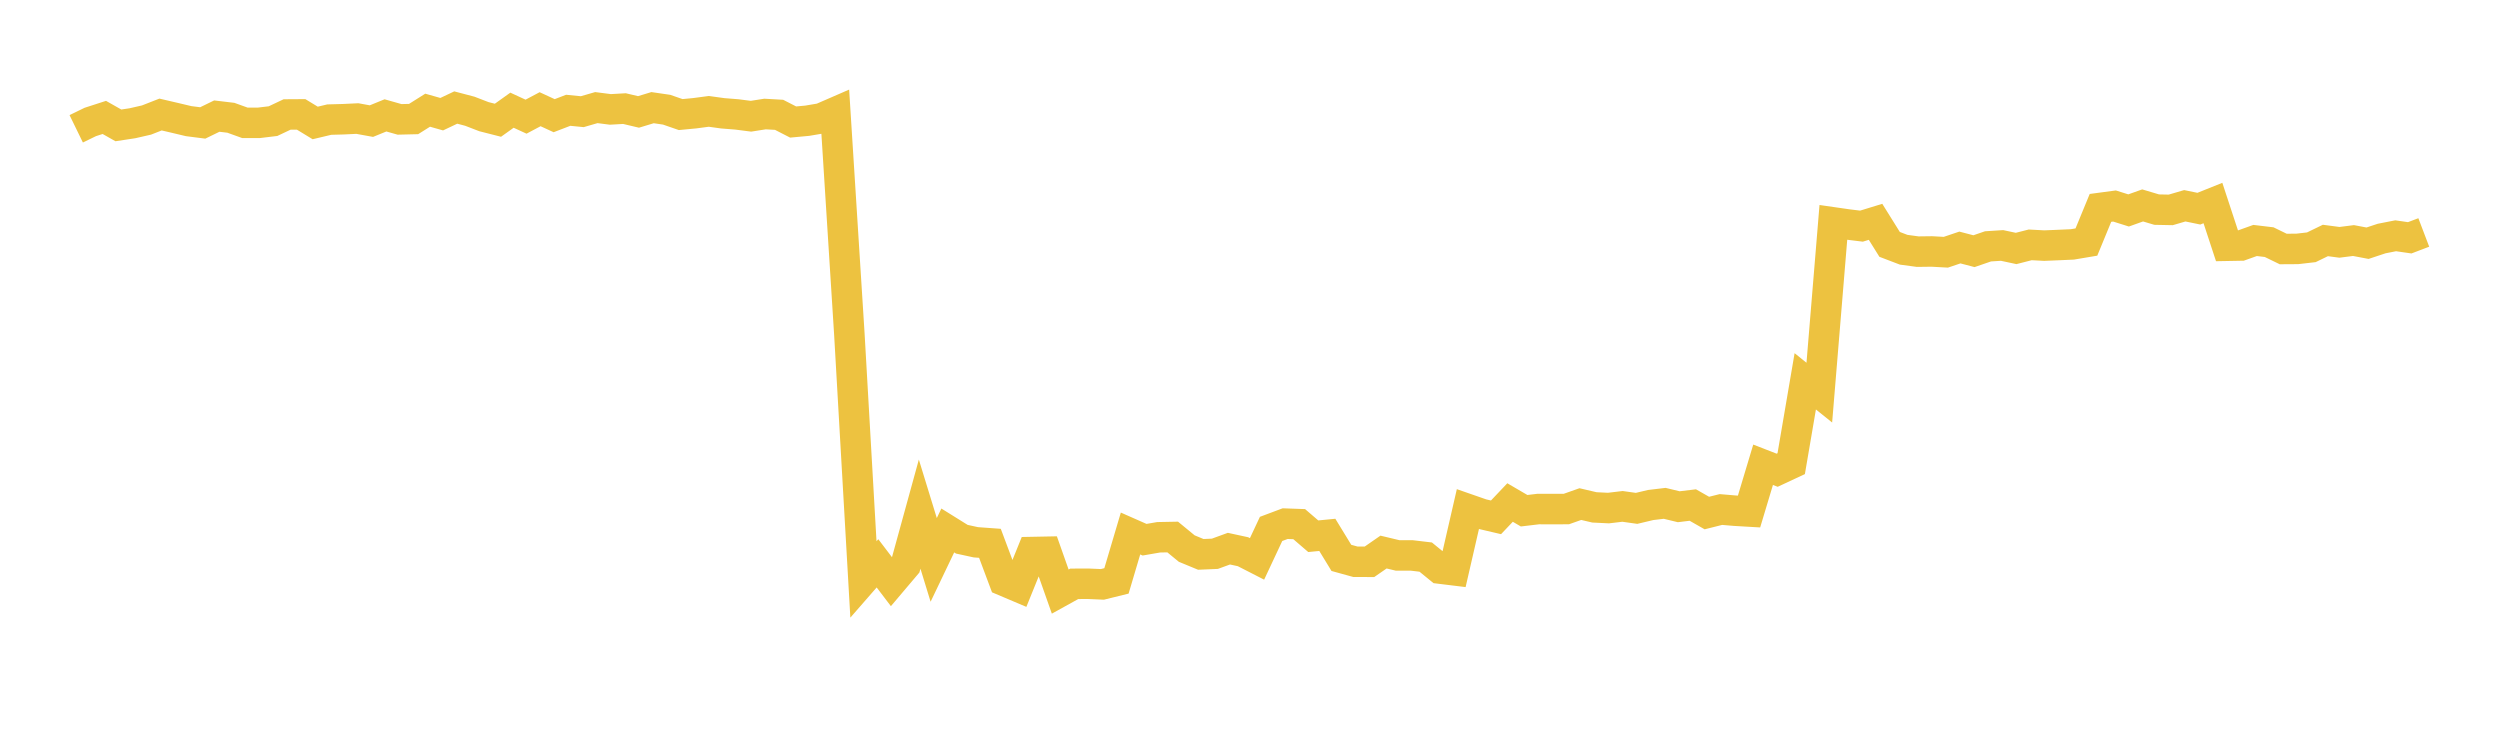 <svg width="164" height="48" xmlns="http://www.w3.org/2000/svg" xmlns:xlink="http://www.w3.org/1999/xlink"><path fill="none" stroke="rgb(237,194,64)" stroke-width="2" d="M5,8.45L5.922,8.001L6.844,7.703L7.766,8.225L8.689,8.085L9.611,7.874L10.533,7.513L11.455,7.728L12.377,7.947L13.299,8.065L14.222,7.616L15.144,7.726L16.066,8.058L16.988,8.057L17.91,7.946L18.832,7.51L19.754,7.504L20.677,8.066L21.599,7.846L22.521,7.821L23.443,7.777L24.365,7.945L25.287,7.569L26.21,7.831L27.132,7.809L28.054,7.229L28.976,7.491L29.898,7.054L30.82,7.297L31.743,7.653L32.665,7.888L33.587,7.229L34.509,7.654L35.431,7.164L36.353,7.589L37.275,7.235L38.198,7.326L39.12,7.059L40.042,7.177L40.964,7.124L41.886,7.342L42.808,7.062L43.731,7.197L44.653,7.516L45.575,7.428L46.497,7.306L47.419,7.433L48.341,7.506L49.263,7.625L50.186,7.48L51.108,7.532L52.03,8.005L52.952,7.92L53.874,7.764L54.796,7.363L55.719,21.937L56.641,38.011L57.563,36.954L58.485,38.167L59.407,37.078L60.329,33.727L61.251,36.73L62.174,34.799L63.096,35.373L64.018,35.574L64.94,35.641L65.862,38.103L66.784,38.494L67.707,36.214L68.629,36.196L69.551,38.808L70.473,38.298L71.395,38.295L72.317,38.335L73.24,38.107L74.162,34.998L75.084,35.405L76.006,35.246L76.928,35.228L77.85,35.986L78.772,36.367L79.695,36.328L80.617,35.992L81.539,36.192L82.461,36.664L83.383,34.697L84.305,34.351L85.228,34.384L86.15,35.177L87.072,35.087L87.994,36.597L88.916,36.852L89.838,36.854L90.76,36.215L91.683,36.436L92.605,36.436L93.527,36.545L94.449,37.298L95.371,37.411L96.293,33.4L97.216,33.721L98.138,33.937L99.06,32.965L99.982,33.504L100.904,33.394L101.826,33.395L102.749,33.394L103.671,33.068L104.593,33.284L105.515,33.329L106.437,33.219L107.359,33.349L108.281,33.129L109.204,33.019L110.126,33.242L111.048,33.13L111.97,33.655L112.892,33.424L113.814,33.502L114.737,33.556L115.659,30.488L116.581,30.847L117.503,30.417L118.425,25.015L119.347,25.757L120.269,14.589L121.192,14.722L122.114,14.835L123.036,14.552L123.958,16.031L124.88,16.383L125.802,16.508L126.725,16.496L127.647,16.547L128.569,16.236L129.491,16.478L130.413,16.161L131.335,16.102L132.257,16.299L133.18,16.063L134.102,16.112L135.024,16.074L135.946,16.033L136.868,15.878L137.79,13.638L138.713,13.514L139.635,13.805L140.557,13.476L141.479,13.751L142.401,13.769L143.323,13.499L144.246,13.689L145.168,13.318L146.09,16.122L147.012,16.105L147.934,15.775L148.856,15.885L149.778,16.334L150.701,16.328L151.623,16.222L152.545,15.775L153.467,15.897L154.389,15.78L155.311,15.955L156.234,15.648L157.156,15.467L158.078,15.6L159,15.249"></path></svg>